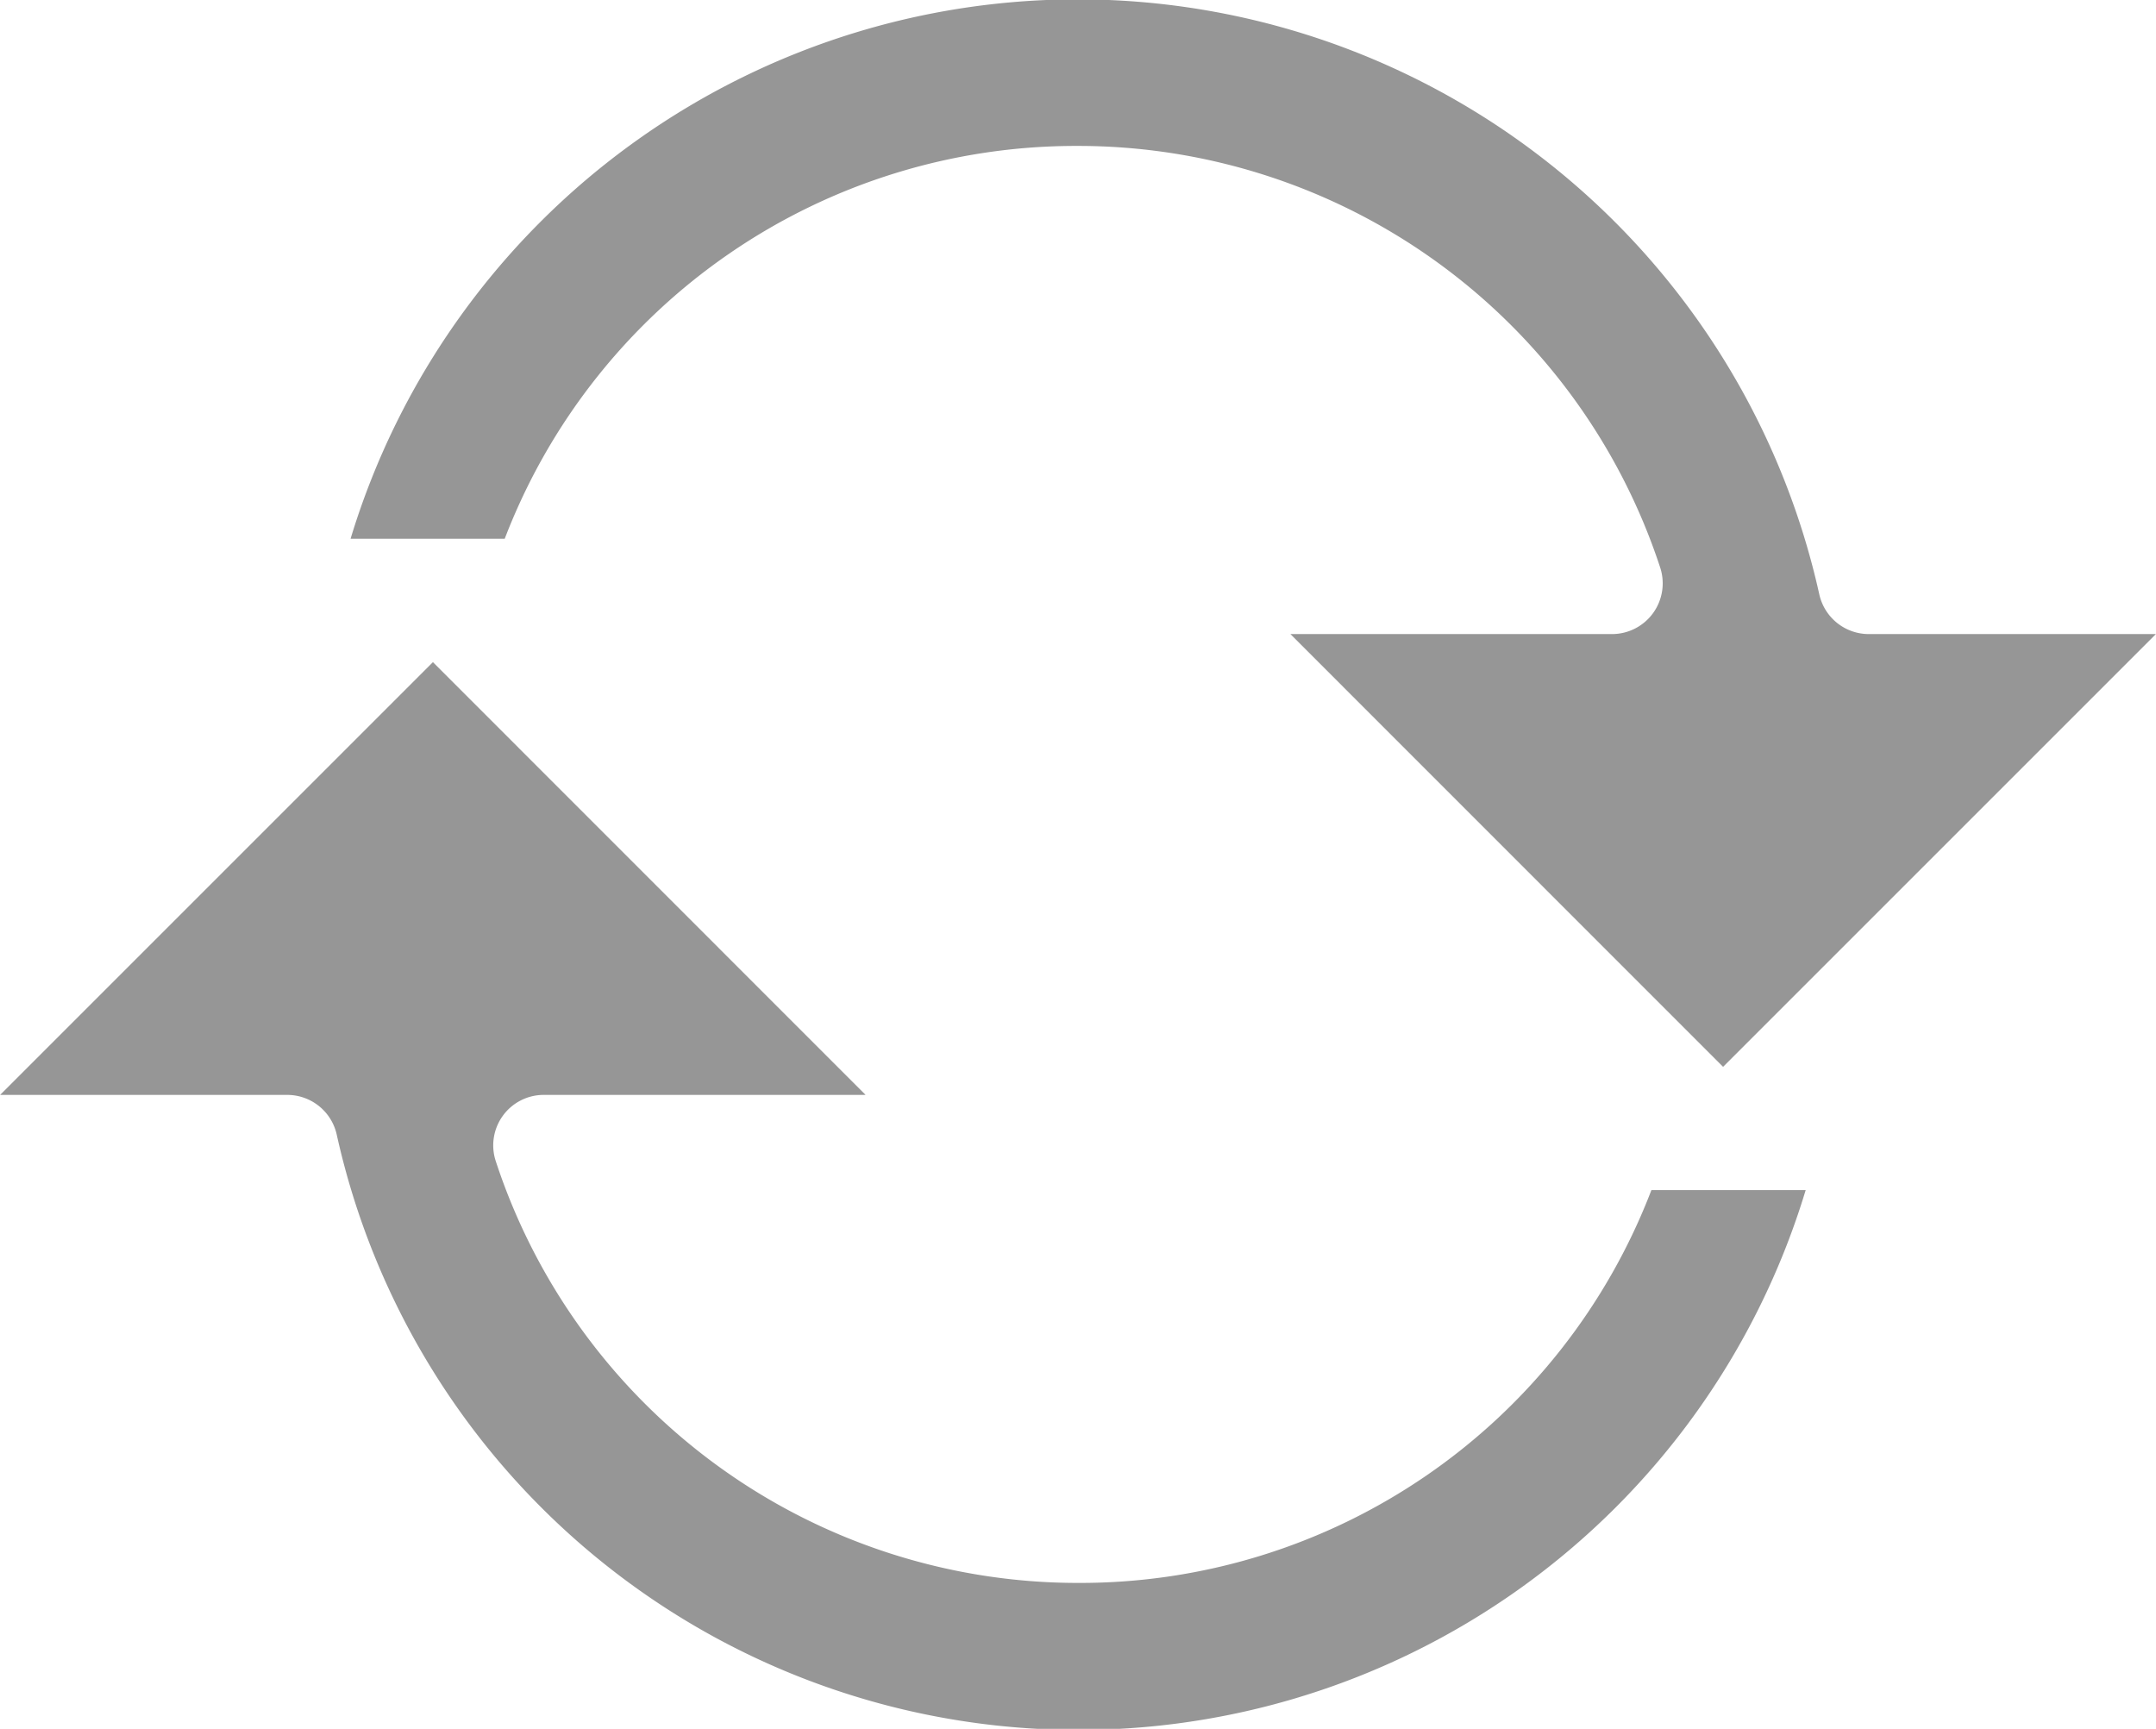 <svg xmlns="http://www.w3.org/2000/svg" width="17.595" height="14.11" viewBox="0 0 17.595 14.11">
  <path id="路径_3453" data-name="路径 3453" d="M12665.747,2430.408a5,5,0,0,1,4.757,3.439.414.414,0,0,1-.393.545h-2.624l3.531,3.532,3.532-3.532h-2.347a.414.414,0,0,1-.4-.325,6.2,6.2,0,0,0-11.986-.453h1.258A4.991,4.991,0,0,1,12665.747,2430.408Zm.013,11.728a5,5,0,0,1-4.757-3.439.412.412,0,0,1,.394-.544h2.623l-3.531-3.532-3.532,3.532h2.347a.414.414,0,0,1,.4.324,6.2,6.2,0,0,0,11.988.453h-1.259A4.992,4.992,0,0,1,12665.76,2442.136Z" transform="translate(-12656.956 -2429.217)" fill="#969696"/>
</svg>
